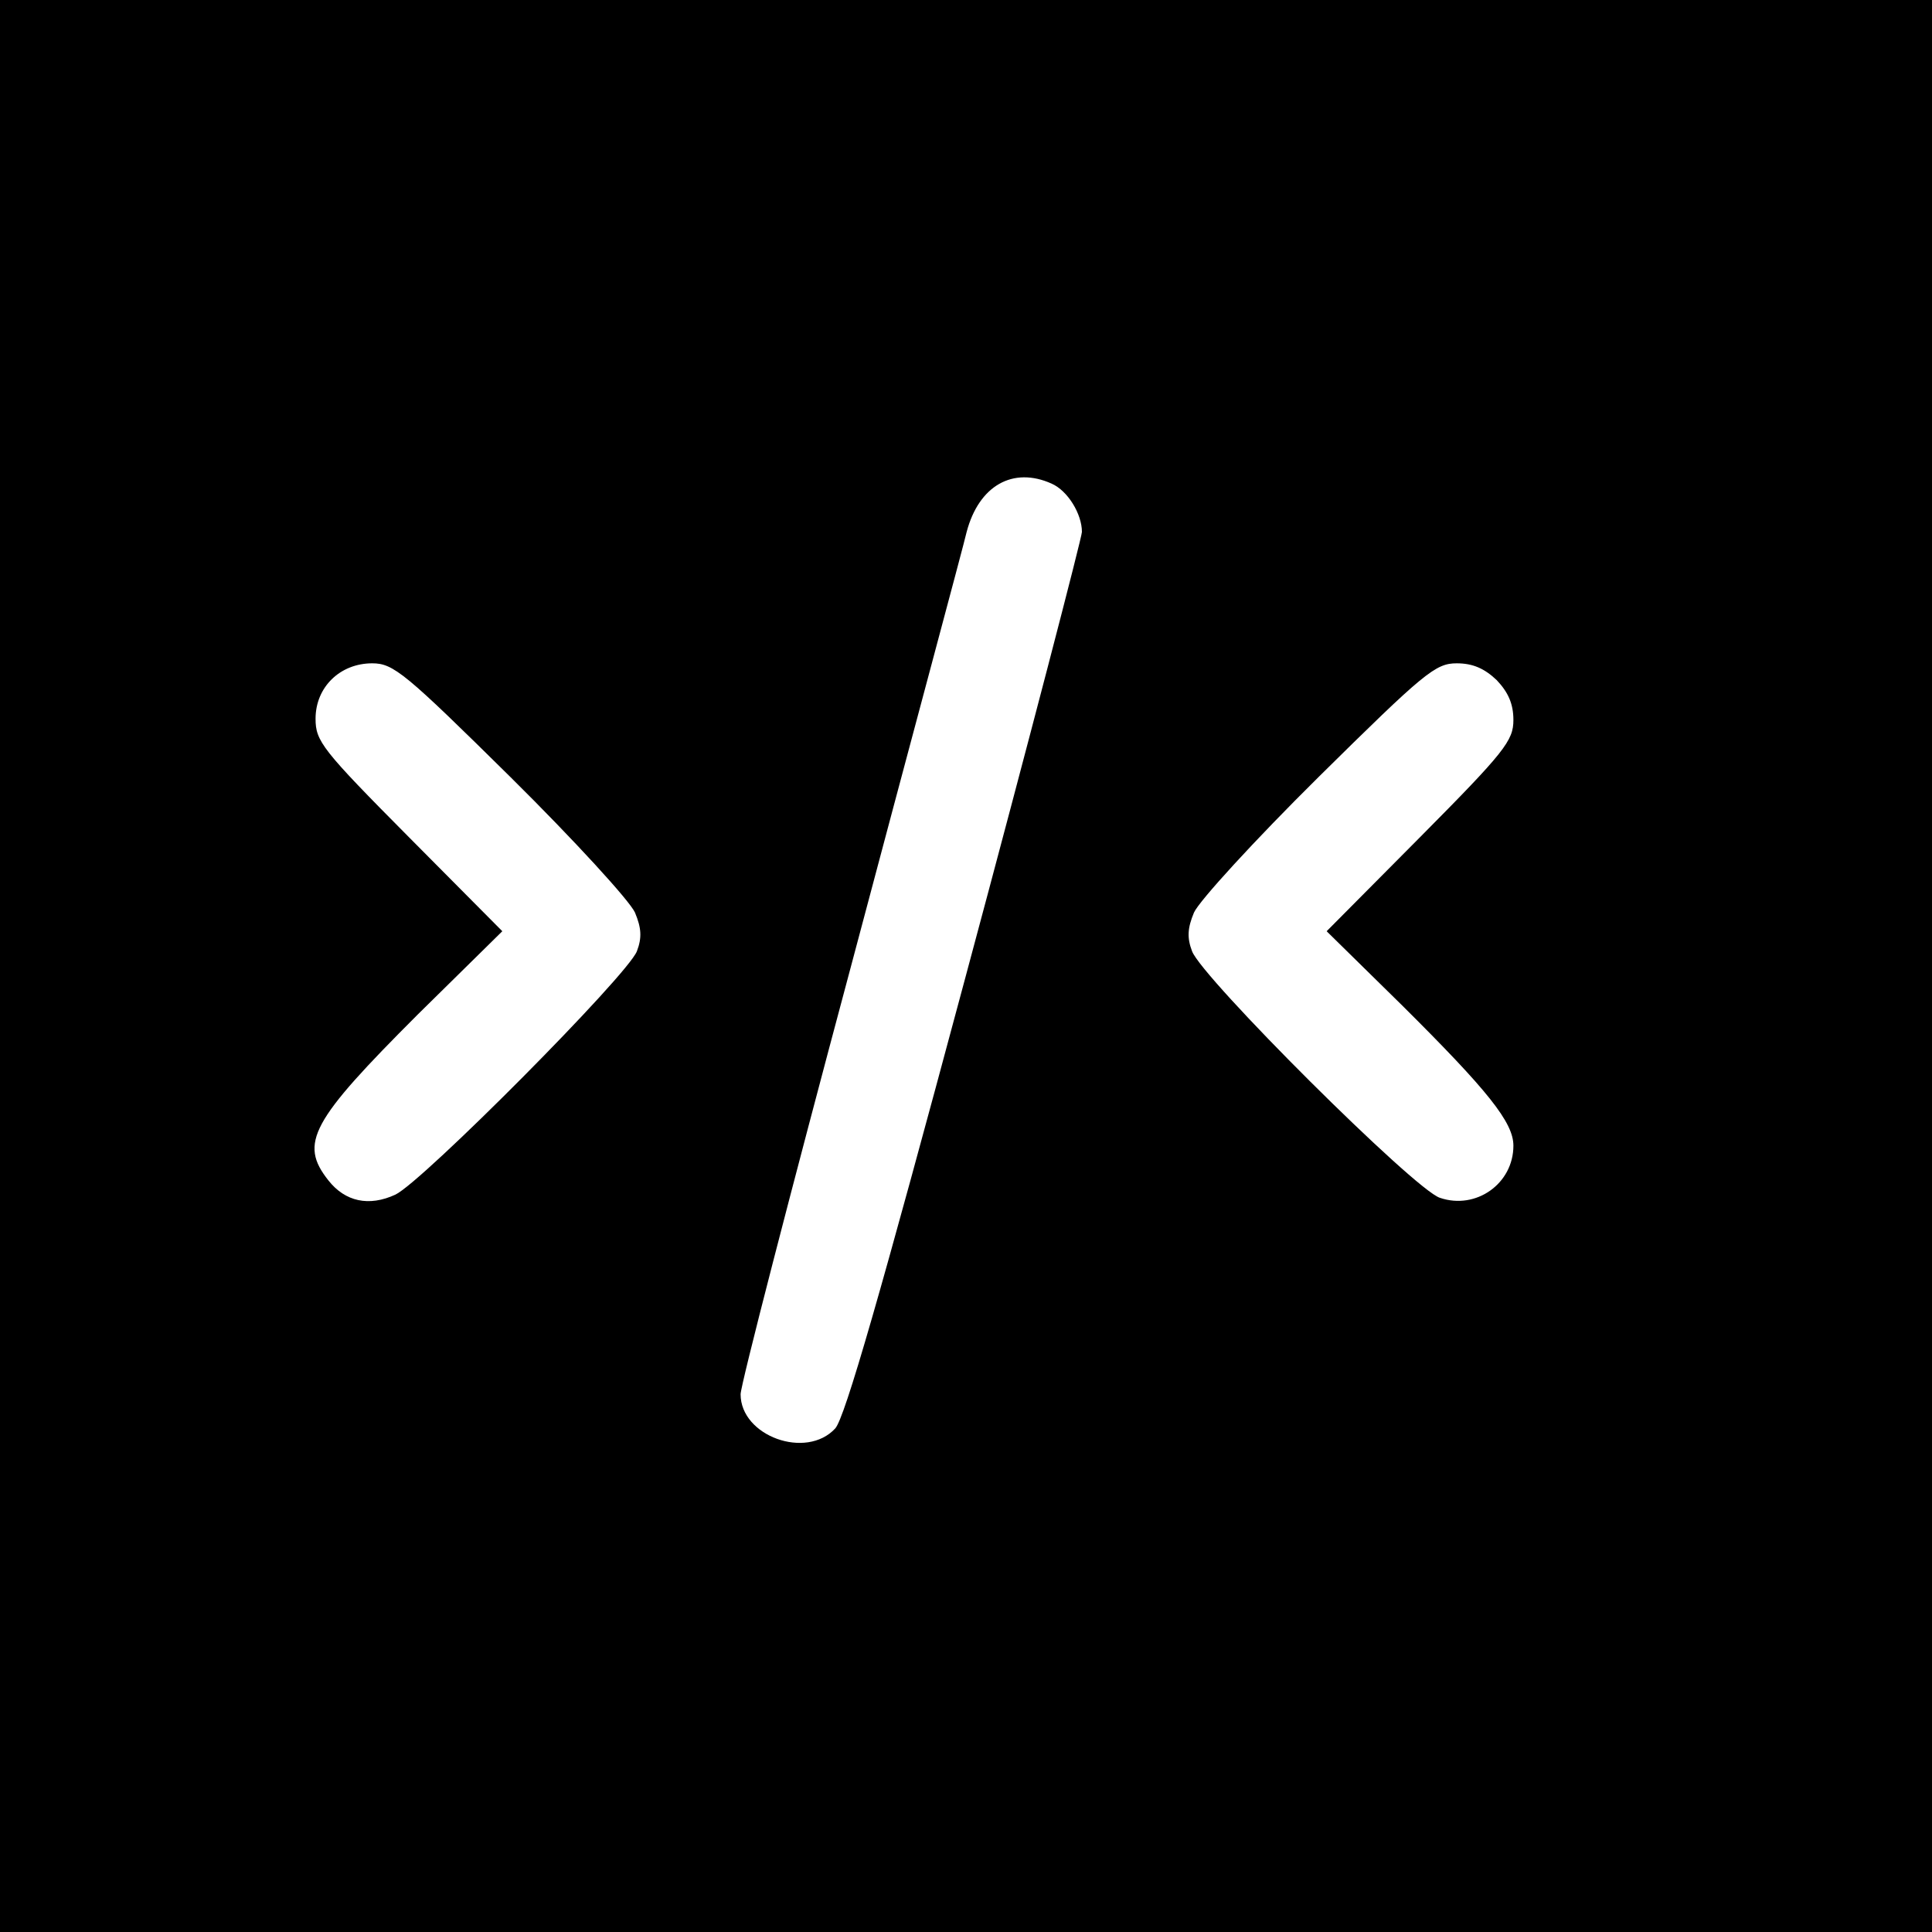 <?xml version="1.0" standalone="no"?>
<!DOCTYPE svg PUBLIC "-//W3C//DTD SVG 20010904//EN"
 "http://www.w3.org/TR/2001/REC-SVG-20010904/DTD/svg10.dtd">
<svg version="1.0" xmlns="http://www.w3.org/2000/svg"
 width="300pt" height="300pt" viewBox="0 0 300 300"
 preserveAspectRatio="xMidYMid meet">
<g transform="translate(0,300) scale(0.1,-0.1)"
fill="#000000" stroke="none">
<path d="M0 1500 l0 -1500 1500 0 1500 0 0 1500 0 1500 -1500 0 -1500 0 0
-1500z m1633 749 c25 -11 47 -47 47 -75 0 -8 -81 -320 -181 -692 -132 -492
-187 -683 -202 -700 -45 -49 -147 -12 -147 53 0 14 77 312 171 663 93 350 175
654 180 676 19 72 72 102 132 75z m-840 -456 c99 -98 185 -192 193 -210 10
-24 11 -39 3 -60 -14 -37 -333 -358 -375 -378 -41 -19 -78 -11 -104 22 -46 58
-27 92 139 258 l131 129 -145 146 c-135 136 -145 149 -145 184 0 49 38 86 88
86 33 0 51 -15 215 -177z m1531 151 c18 -19 26 -37 26 -62 0 -32 -13 -49 -145
-182 l-145 -146 116 -114 c135 -134 174 -183 174 -219 0 -59 -58 -100 -114
-81 -39 12 -370 342 -385 383 -8 21 -7 36 3 60 8 18 94 112 193 210 165 163
182 177 215 177 25 0 43 -8 62 -26z"/>
</g>
</svg>
